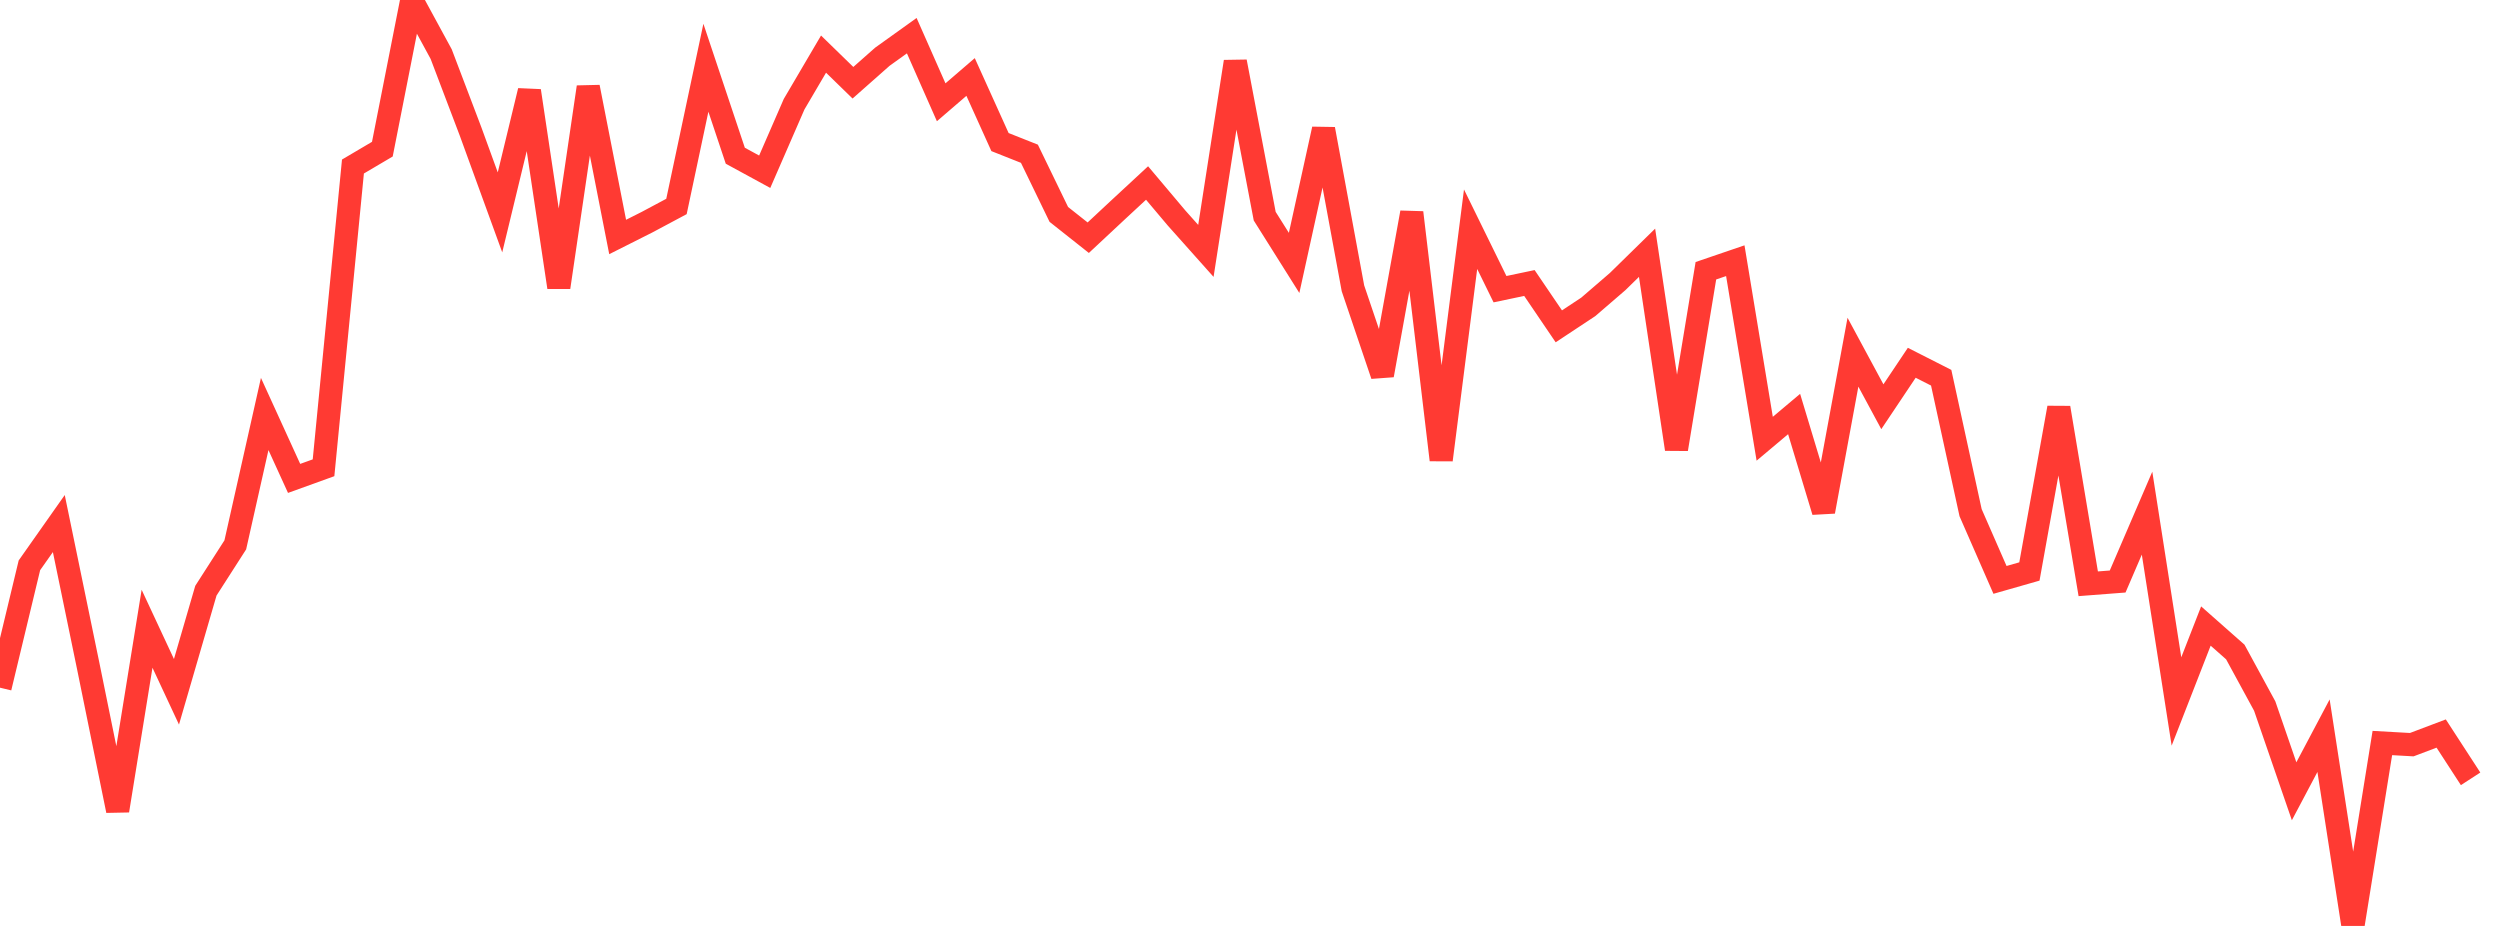 <?xml version="1.0" standalone="no"?>
<!DOCTYPE svg PUBLIC "-//W3C//DTD SVG 1.1//EN" "http://www.w3.org/Graphics/SVG/1.1/DTD/svg11.dtd">

<svg width="135" height="50" viewBox="0 0 135 50" preserveAspectRatio="none" 
  xmlns="http://www.w3.org/2000/svg"
  xmlns:xlink="http://www.w3.org/1999/xlink">


<polyline points="0.0, 37.135 1.588, 30.527 3.176, 28.272 4.765, 35.97 6.353, 43.773 7.941, 33.952 9.529, 37.357 11.118, 31.897 12.706, 29.422 14.294, 22.355 15.882, 25.834 17.471, 25.26 19.059, 8.992 20.647, 8.055 22.235, 0.0 23.824, 2.923 25.412, 7.104 27.0, 11.468 28.588, 4.905 30.176, 15.515 31.765, 4.702 33.353, 12.797 34.941, 11.997 36.529, 11.149 38.118, 3.659 39.706, 8.409 41.294, 9.274 42.882, 5.627 44.471, 2.922 46.059, 4.468 47.647, 3.064 49.235, 1.926 50.824, 5.523 52.412, 4.157 54.0, 7.672 55.588, 8.302 57.176, 11.578 58.765, 12.836 60.353, 11.354 61.941, 9.882 63.529, 11.767 65.118, 13.549 66.706, 3.331 68.294, 11.673 69.882, 14.197 71.471, 6.972 73.059, 15.569 74.647, 20.26 76.235, 11.479 77.824, 24.835 79.412, 12.378 81.0, 15.616 82.588, 15.282 84.176, 17.622 85.765, 16.572 87.353, 15.204 88.941, 13.649 90.529, 24.254 92.118, 14.62 93.706, 14.078 95.294, 23.692 96.882, 22.357 98.471, 27.623 100.059, 19.019 101.647, 21.964 103.235, 19.59 104.824, 20.397 106.412, 27.685 108.0, 31.314 109.588, 30.86 111.176, 22.02 112.765, 31.524 114.353, 31.402 115.941, 27.71 117.529, 37.879 119.118, 33.806 120.706, 35.208 122.294, 38.126 123.882, 42.729 125.471, 39.728 127.059, 50.0 128.647, 40.123 130.235, 40.212 131.824, 39.611 133.412, 42.057" fill="none" stroke="#ff3a33" stroke-width="1.25"/>

</svg>